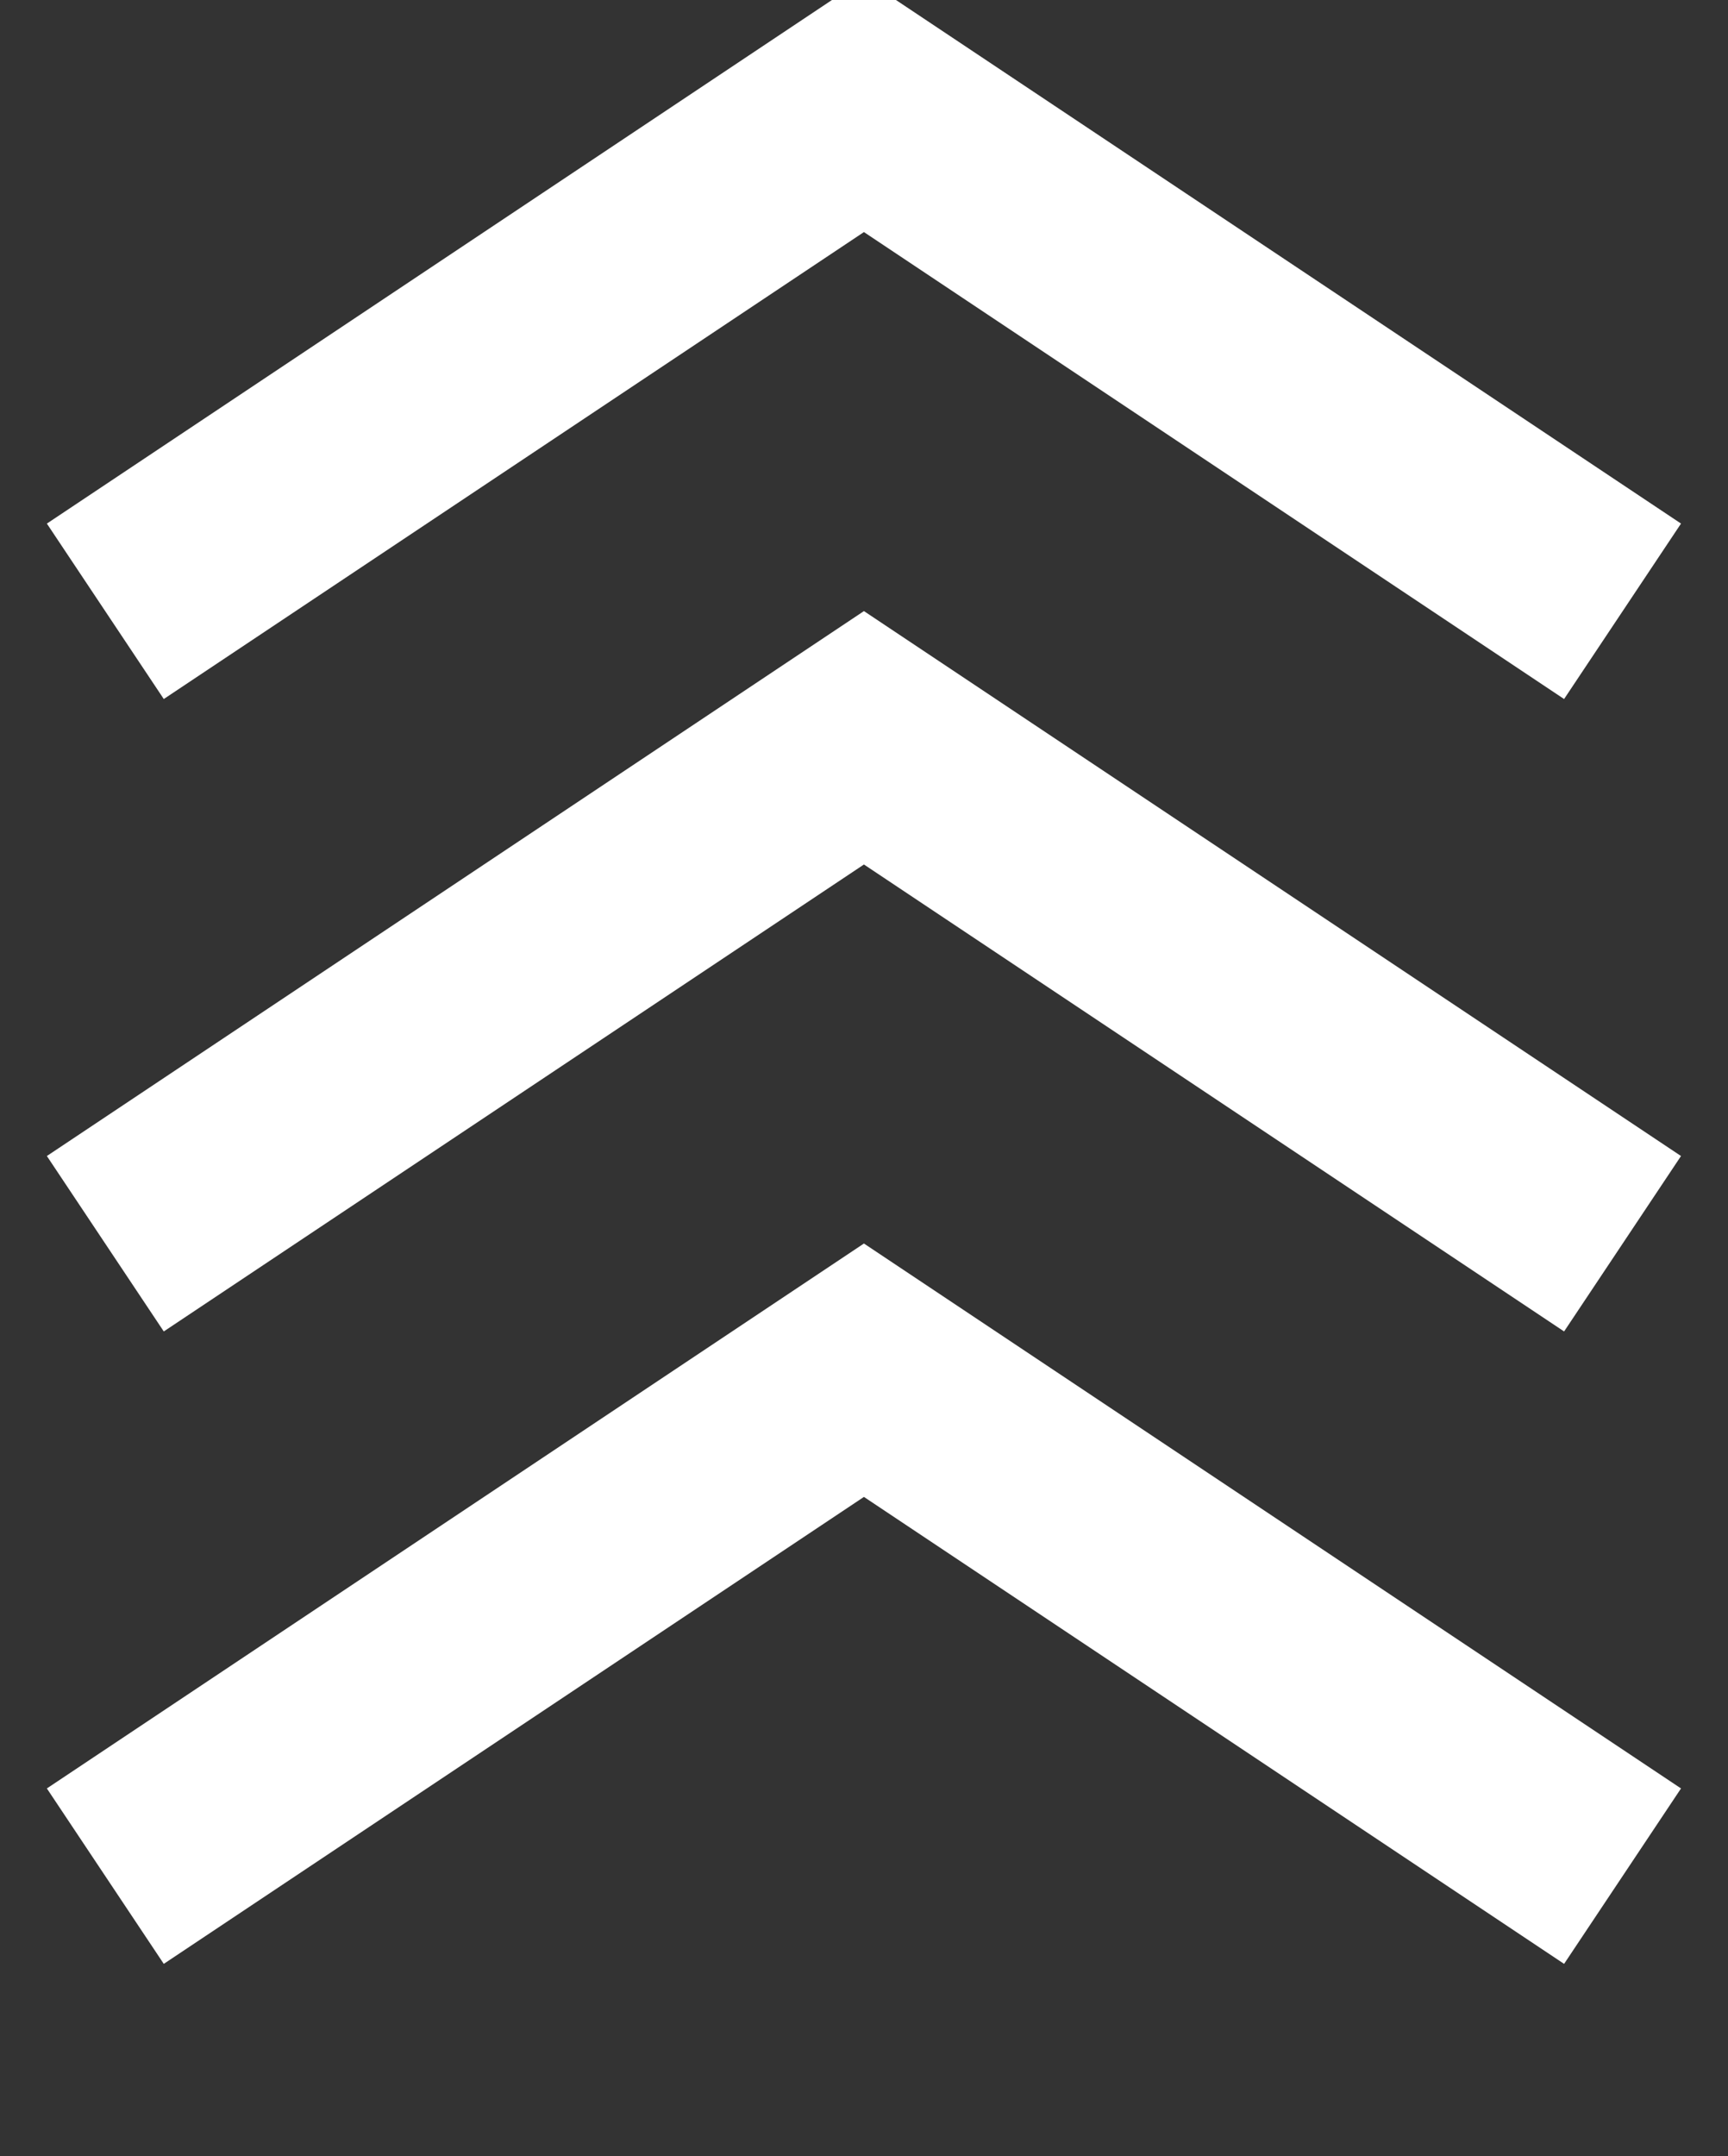 <svg id="icon_totop" xmlns="http://www.w3.org/2000/svg" width="13.667" height="17.047" viewBox="0 0 13.667 17.047">
  <rect x="0" y="0" width="13.667" height="17.047" fill="#333333" stroke="none"/>
  <defs>
    <style>
      .cls-1 {
        fill: none;
        stroke: #fff;
        stroke-width: 1.667px;
        fill-rule: evenodd;
      }
    </style>
  </defs>
  <path id="_" data-name="&gt;" class="cls-1" d="M794,2903l6-4,6,4" transform="translate(-793.167 -2893.167)"/>
  <path id="_のコピー_2" data-name="&gt; のコピー 2" class="cls-1" d="M794,2908l6-4,6,4" transform="translate(-793.167 -2893.167)"/>
  <path id="_のコピー" data-name="&gt; のコピー" class="cls-1" d="M794,2898l6-4,6,4" transform="translate(-793.167 -2893.167)"/>
</svg>
